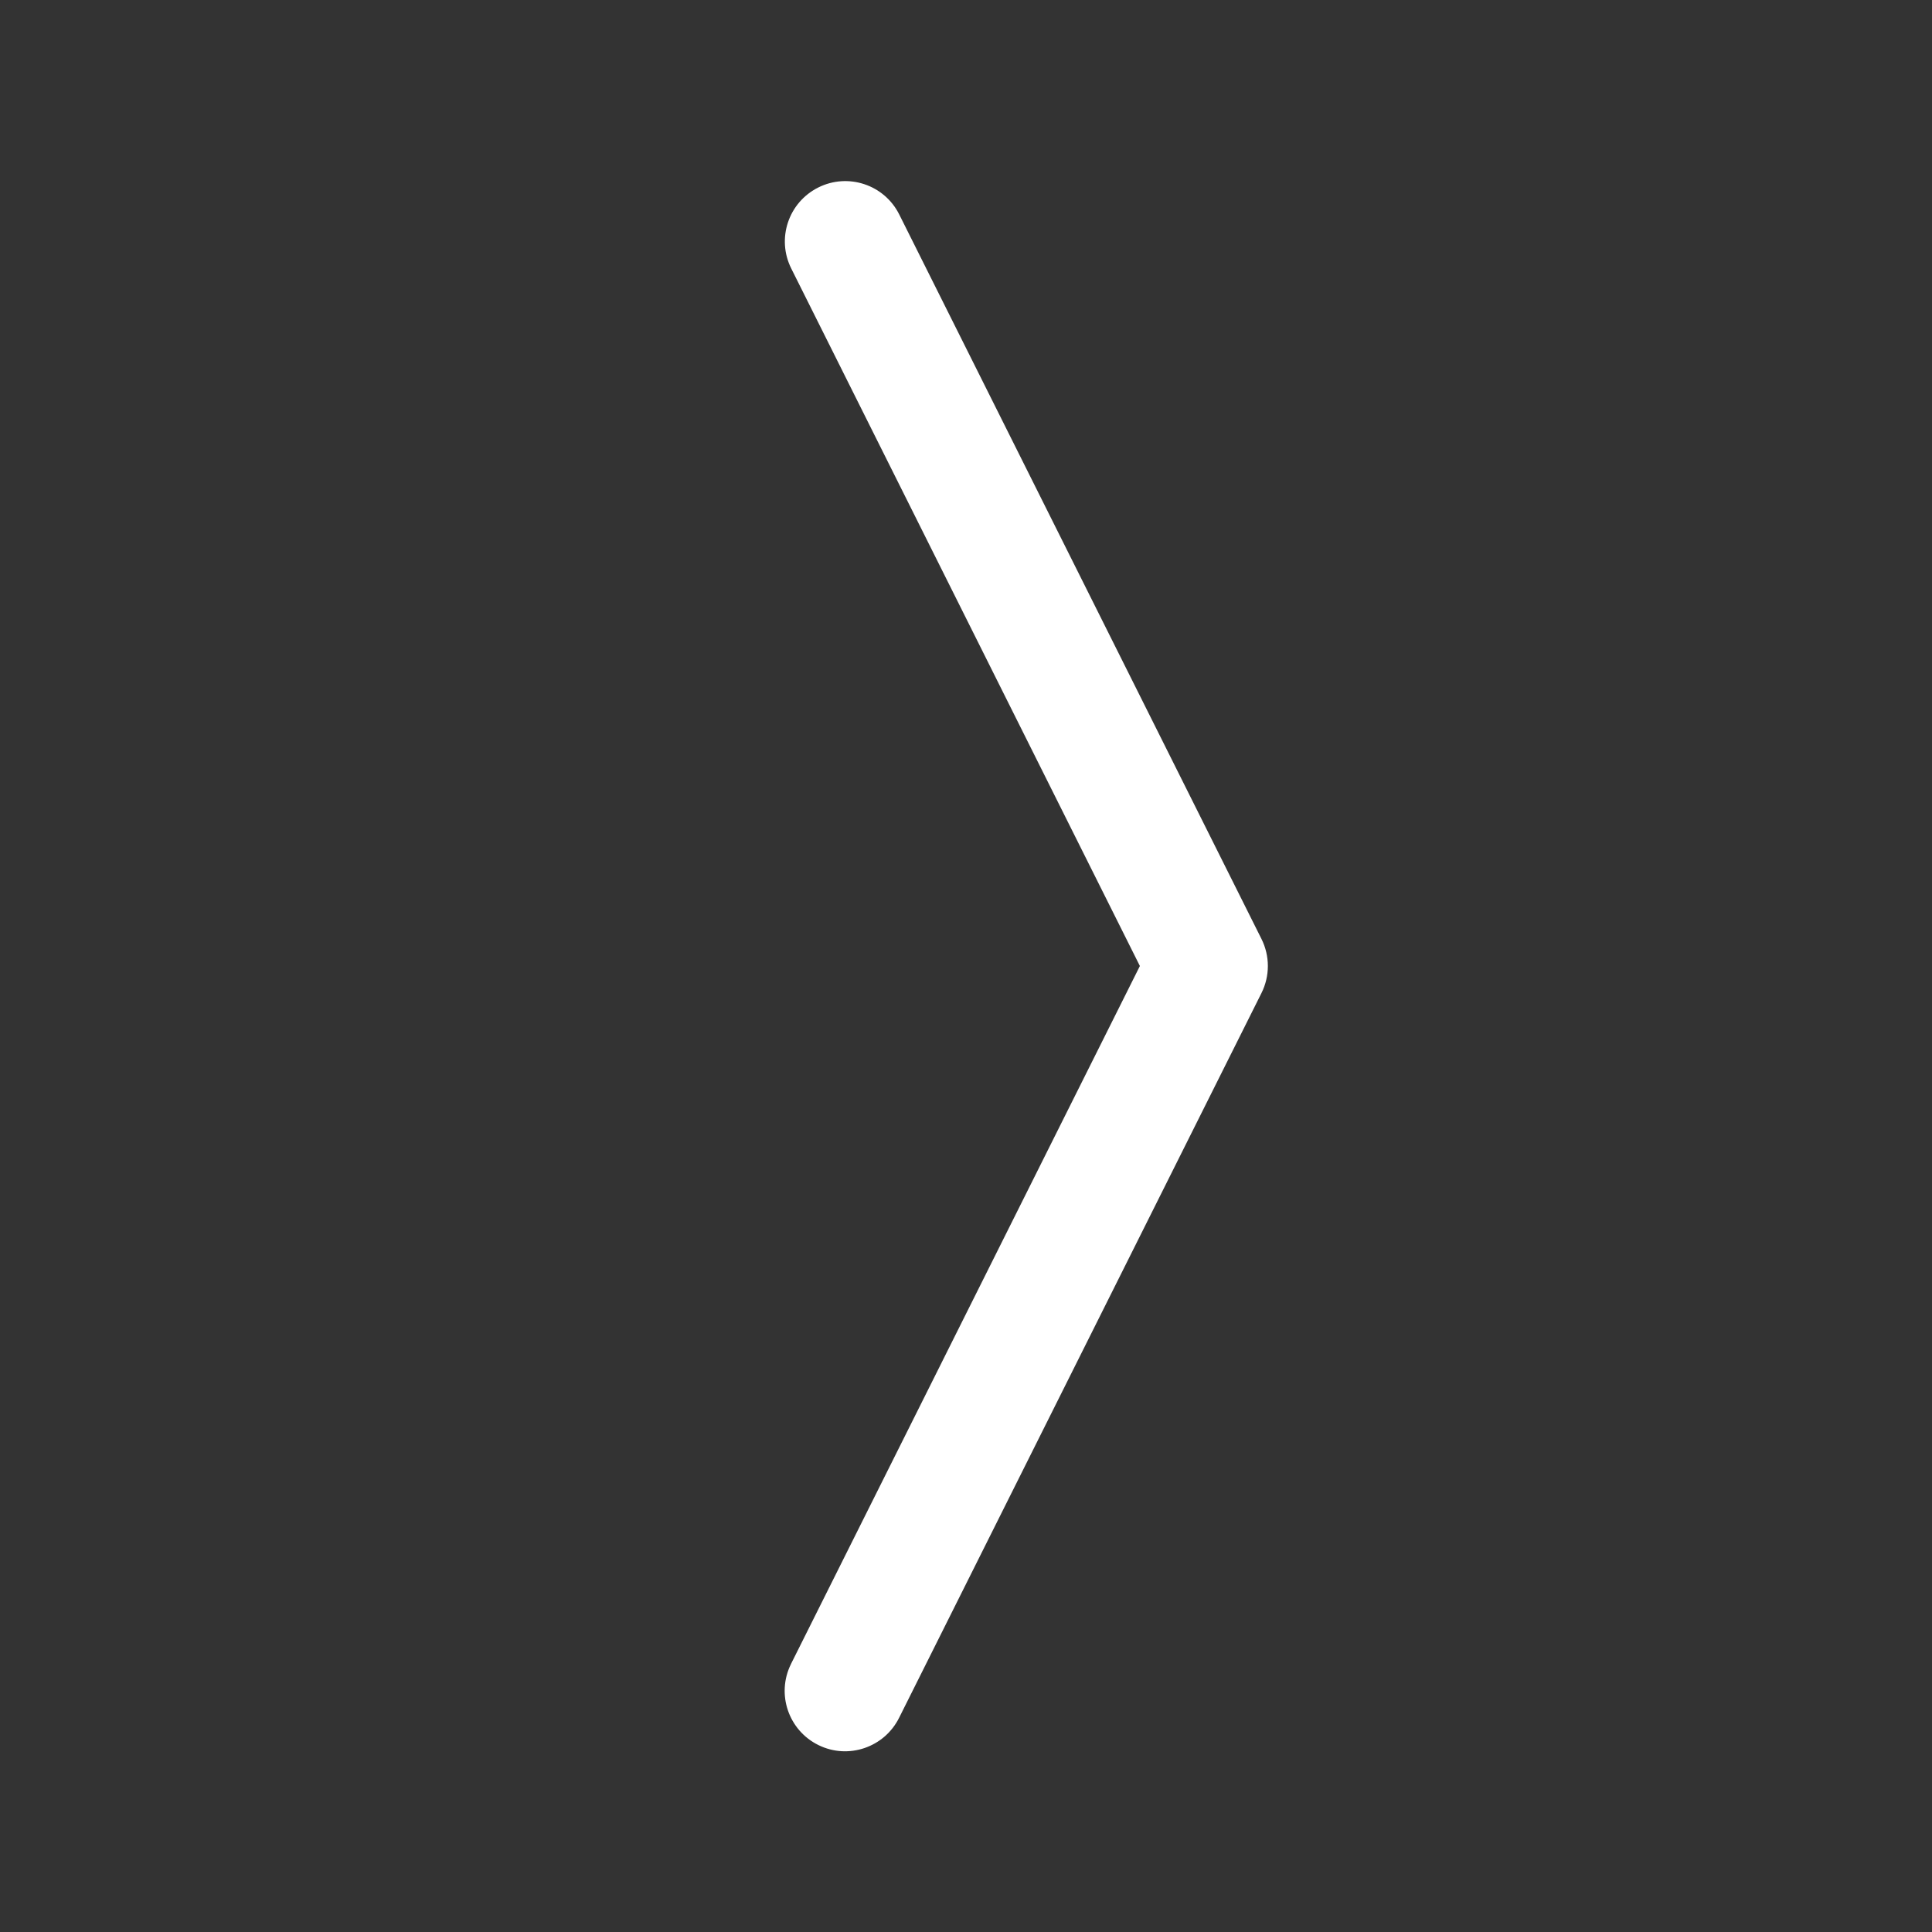 <?xml version="1.0" encoding="utf-8"?>
<!-- Generator: Adobe Illustrator 15.1.0, SVG Export Plug-In . SVG Version: 6.00 Build 0)  -->
<!DOCTYPE svg PUBLIC "-//W3C//DTD SVG 1.1//EN" "http://www.w3.org/Graphics/SVG/1.1/DTD/svg11.dtd">
<svg version="1.1" id="Layer_1" xmlns="http://www.w3.org/2000/svg" xmlns:xlink="http://www.w3.org/1999/xlink" x="0px" y="0px"
	 width="32px" height="32px" viewBox="0 0 32 32" enable-background="new 0 0 32 32" xml:space="preserve">
<rect x="0" y="0" width="32" height="32" fill="#333333" stroke="none"/>
<path fill="#FFFFFF" d="M13.552,3.106c0.494-0.248,1.095-0.048,1.342,0.446l6,12c0.141,0.282,0.141,0.614,0,0.896l-6,12
	c-0.244,0.495-0.843,0.7-1.338,0.456c-0.496-0.244-0.7-0.843-0.457-1.338c0.002-0.006,0.004-0.01,0.007-0.015L18.88,16L13.106,4.448
	C12.858,3.954,13.058,3.354,13.552,3.106"/>
</svg>

